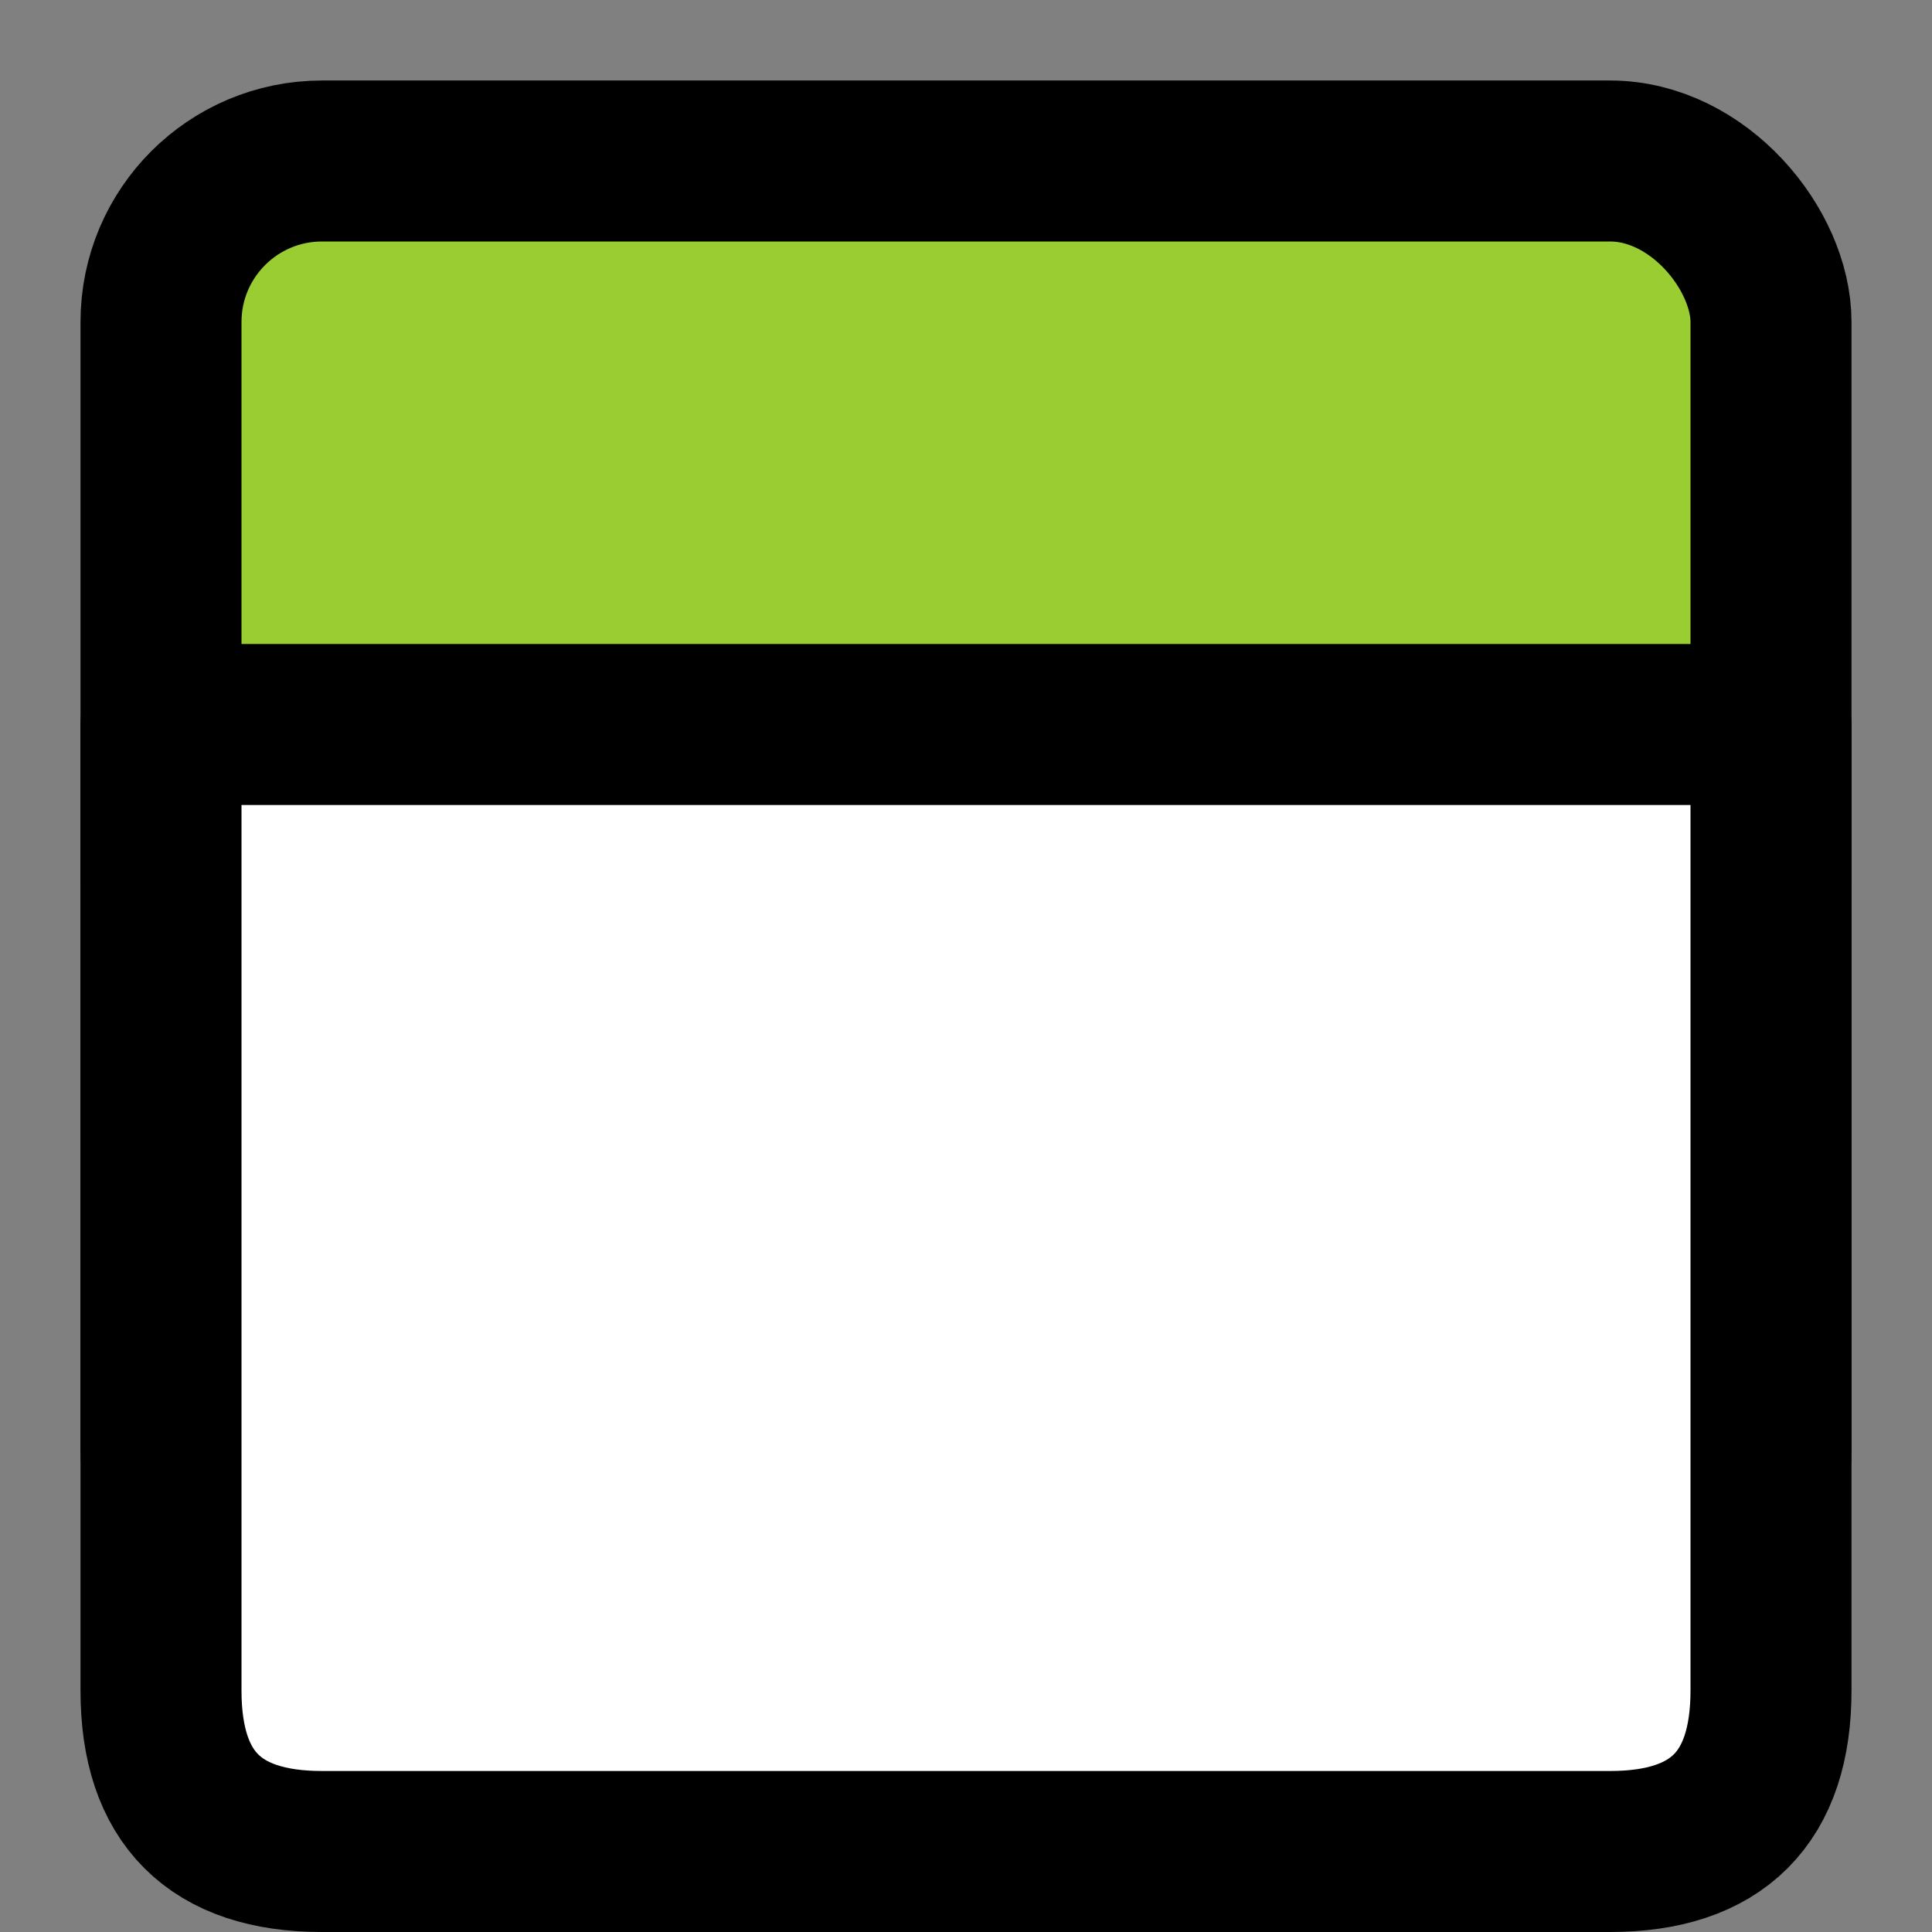 <svg xmlns="http://www.w3.org/2000/svg" width="24" height="24" viewBox="0 0 24 24" fill="none" stroke="currentColor"
     stroke-width="1" stroke-linecap="square" stroke-linejoin="round" class="feather feather-calendar">
    <rect x="0" y="0" width="24" height="24" fill="#808080" stroke="none"/>
    <rect x="2" y="2" width="20" height="18" rx="2" ry="2"
          fill="yellowgreen" stroke-width="2"></rect>
    <line x1="2" y1="10" x2="22" y2="10" stroke-width="2"></line>

    <path d="M 2 9 L 22 9 L 22 21 Q 22 23 20 23 L 4 23 Q 2 23 2 21 Z"
          fill="#ffffff" stroke="currentColor" stroke-width="2"></path>
</svg>